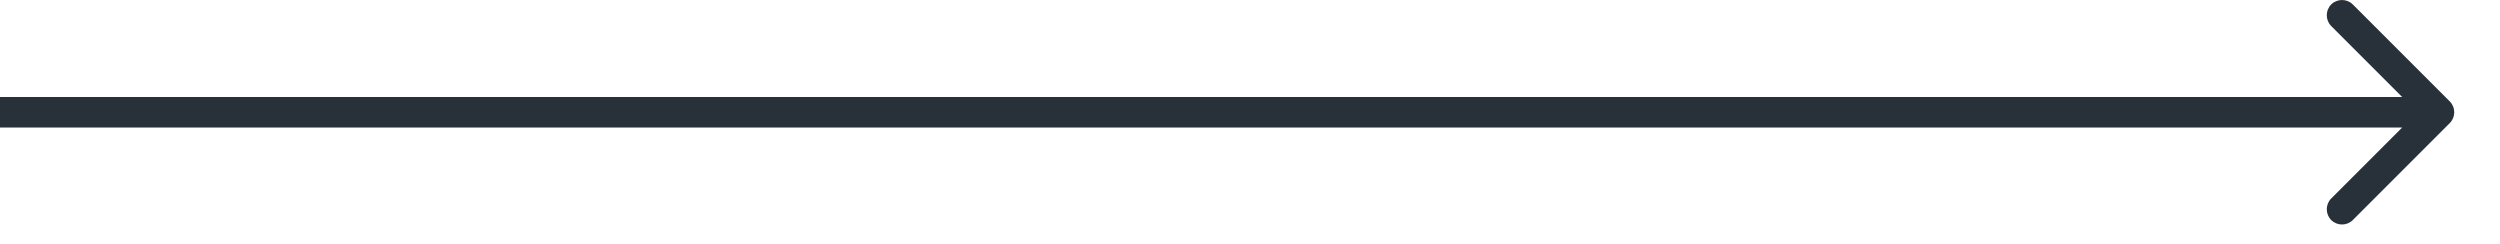 <?xml version="1.0" encoding="UTF-8"?> <svg xmlns="http://www.w3.org/2000/svg" width="41" height="4" viewBox="0 0 41 4" fill="none"><path d="M40.177 2.018C40.274 1.92 40.274 1.762 40.177 1.664L38.586 0.073C38.488 -0.024 38.33 -0.024 38.232 0.073C38.135 0.171 38.135 0.329 38.232 0.427L39.646 1.841L38.232 3.255C38.135 3.353 38.135 3.511 38.232 3.609C38.33 3.706 38.488 3.706 38.586 3.609L40.177 2.018ZM0 1.841L-2.18557e-08 2.091L40 2.091L40 1.841L40 1.591L2.18557e-08 1.591L0 1.841Z" fill="#28313A"></path></svg> 